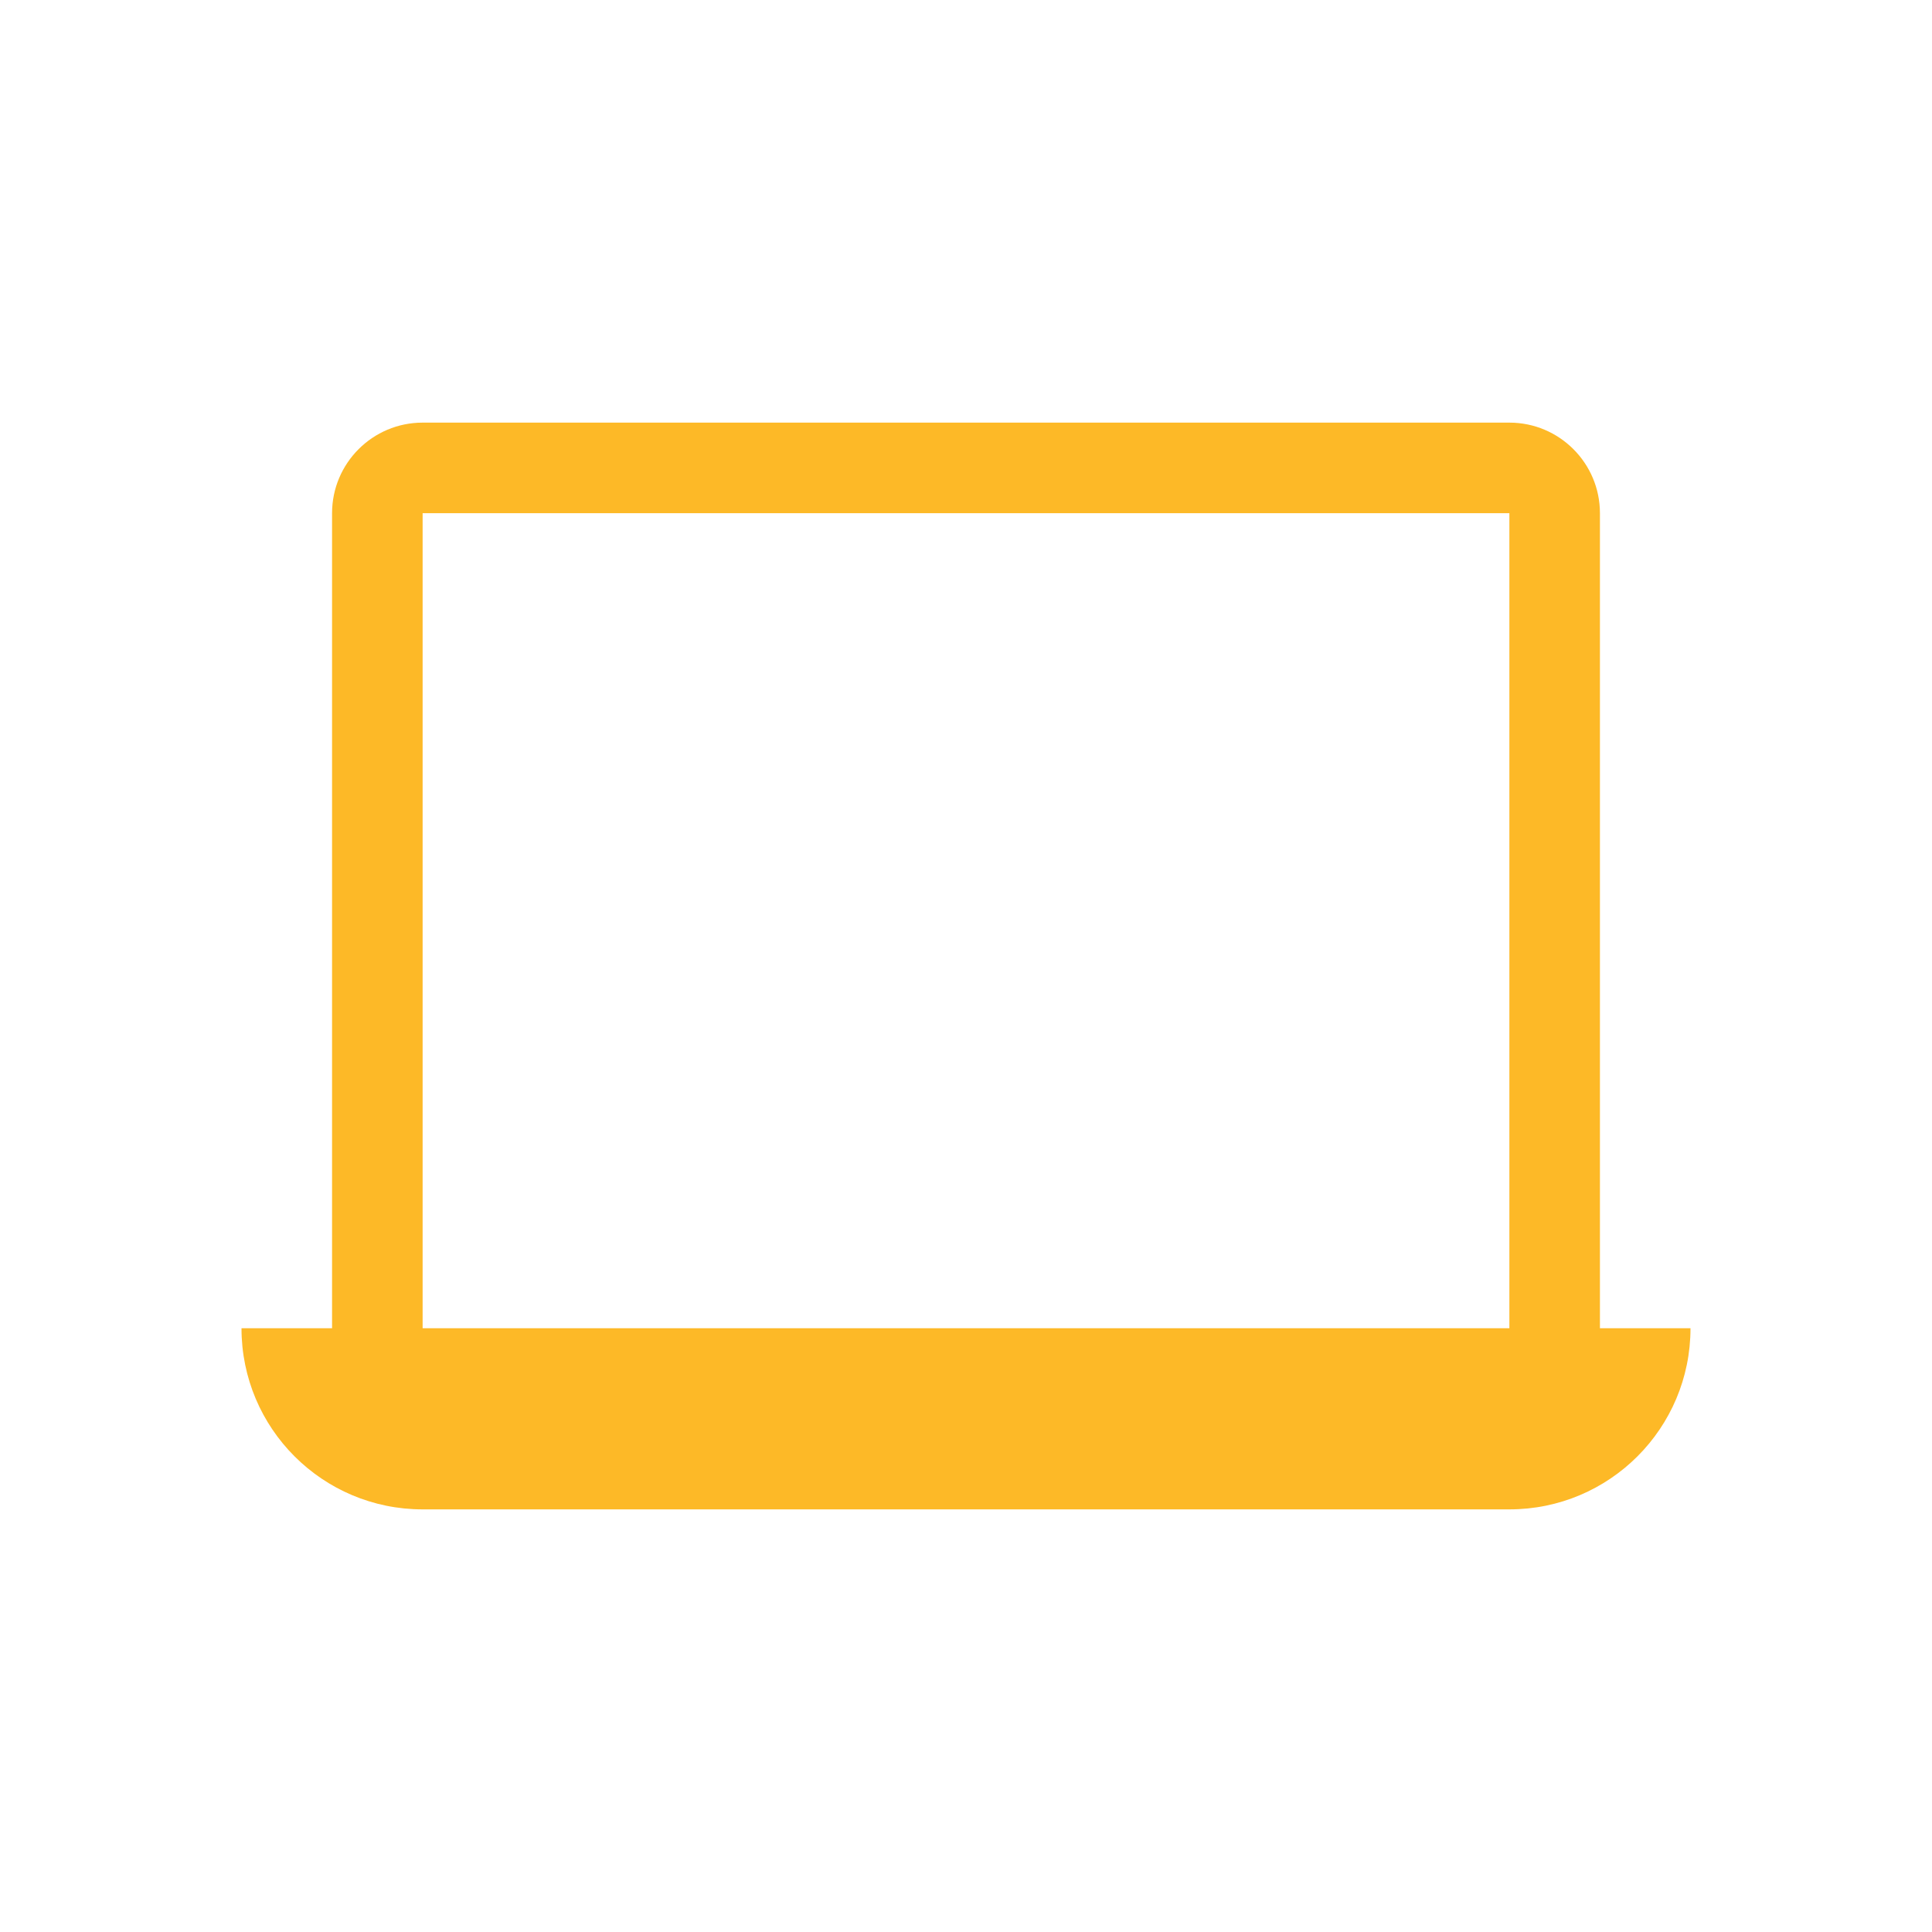 <svg width="64" height="64" viewBox="0 0 64 64" fill="none" xmlns="http://www.w3.org/2000/svg">
<rect x="0" y="0" width="64" height="64" fill="#333333" stroke="none"/>
<g clip-path="url(#clip0_0_1)">
<rect width="1920" height="7500" transform="translate(-304 -1862)" fill="white"/>
<rect x="-304" y="-553" width="1920" height="964" fill="#EFF2F5"/>
<rect x="-32" y="-36" width="448" height="378" rx="20" fill="white"/>
<path d="M53 17C53 15.344 51.656 14 50 14H14C12.344 14 11 15.344 11 17V44H8C8 47.315 10.685 50 14 50H50C53.315 50 56 47.315 56 44H53V17ZM50 44H14V17H50V44Z" fill="#FDB927"/>
</g>
<defs>
<clipPath id="clip0_0_1">
<rect width="1920" height="7500" fill="white" transform="translate(-304 -1862)"/>
</clipPath>
</defs>
</svg>
